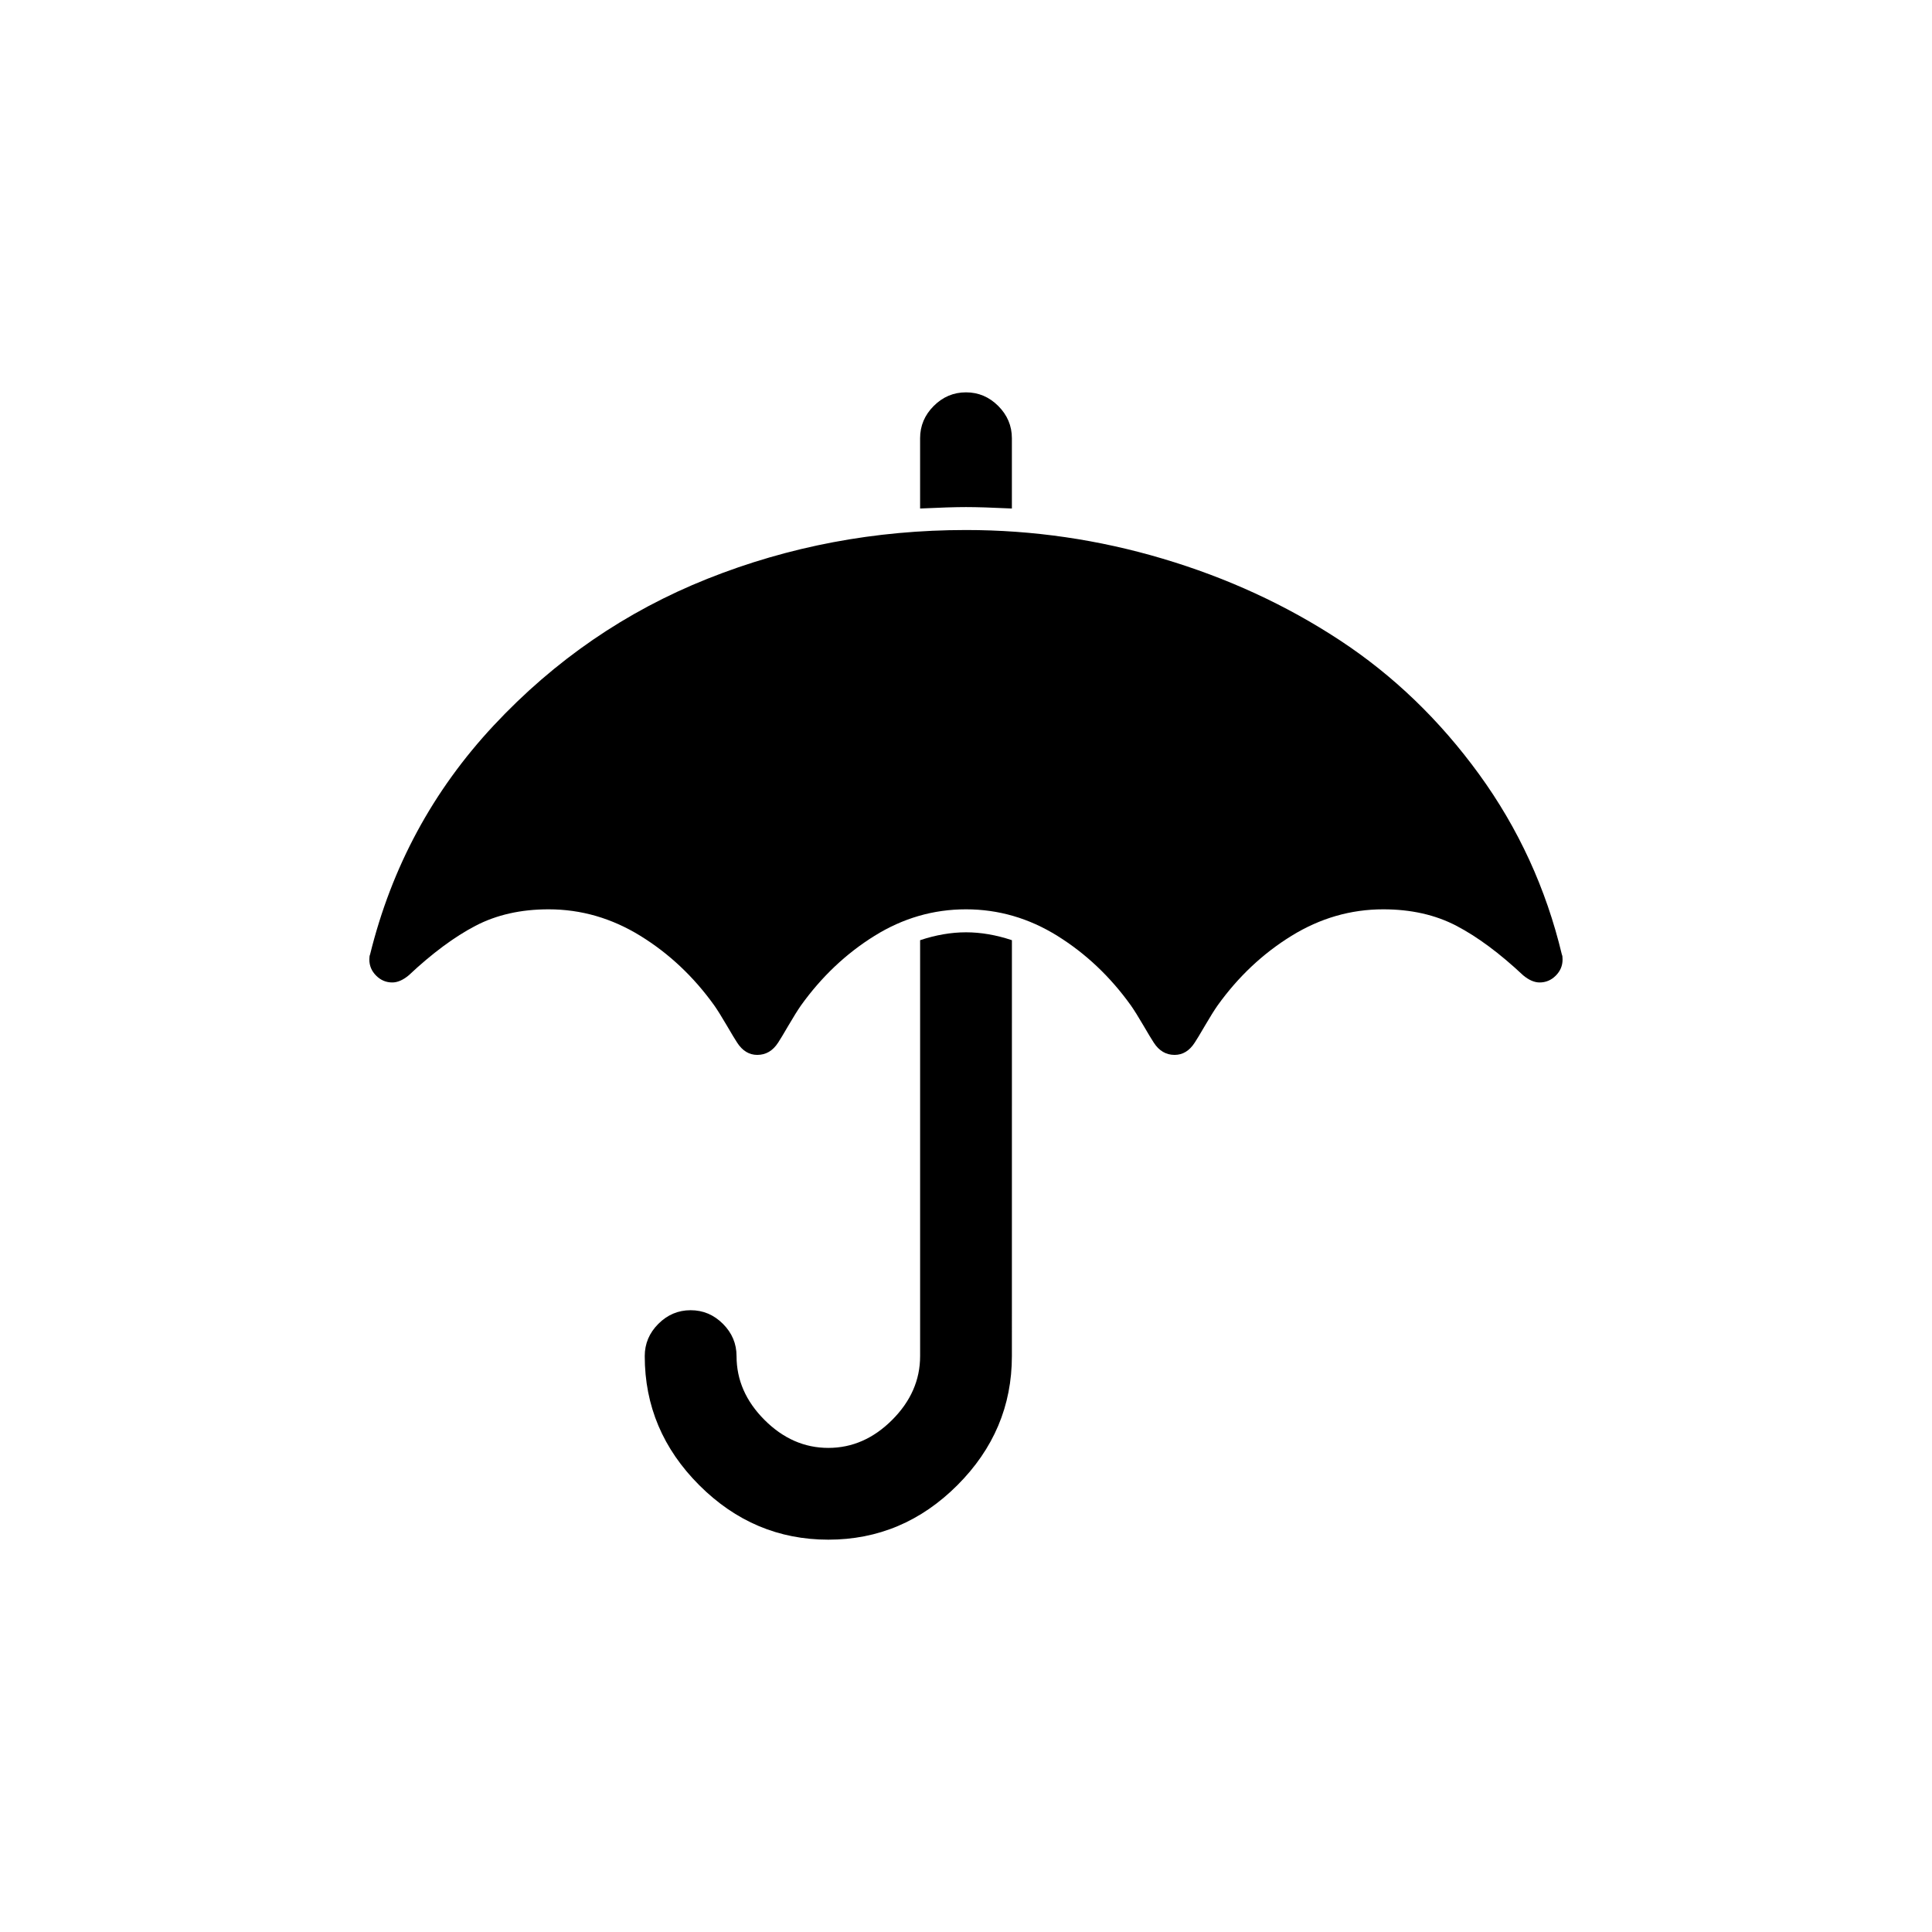 <?xml version="1.0" encoding="UTF-8"?>
<!-- Uploaded to: SVG Repo, www.svgrepo.com, Generator: SVG Repo Mixer Tools -->
<svg fill="#000000" width="800px" height="800px" version="1.1" viewBox="144 144 512 512" xmlns="http://www.w3.org/2000/svg">
 <g>
  <path d="m387.84 393.16v110.22c0 6.336-2.469 11.973-7.41 16.914-4.941 4.941-10.578 7.414-16.914 7.414-6.332 0-11.969-2.469-16.914-7.414-4.941-4.941-7.41-10.578-7.41-16.914 0-3.293-1.203-6.144-3.609-8.551-2.41-2.406-5.258-3.609-8.555-3.609-3.297 0-6.144 1.203-8.555 3.609-2.406 2.406-3.609 5.258-3.609 8.551 0 13.176 4.812 24.574 14.441 34.207 9.629 9.629 21.031 14.441 34.207 14.441 13.172 0 24.578-4.809 34.207-14.441 9.625-9.629 14.441-21.031 14.441-34.207l0.008-110.22c-4.184-1.391-8.234-2.09-12.164-2.09-3.926 0-7.984 0.699-12.164 2.09z"/>
  <path d="m412.16 278.76v-18.621c0-3.293-1.207-6.144-3.613-8.555-2.406-2.406-5.258-3.609-8.551-3.609s-6.144 1.203-8.551 3.609c-2.406 2.41-3.609 5.258-3.609 8.555v18.621c5.32-0.25 9.375-0.379 12.16-0.379s6.844 0.125 12.164 0.379z"/>
  <path d="m557.91 396.96c-4.184-17.48-11.5-33.414-21.949-47.793-10.457-14.379-22.777-26.227-36.969-35.539-14.188-9.312-29.801-16.5-46.84-21.566-17.039-5.07-34.426-7.602-52.164-7.602-24.07 0-46.906 4.309-68.508 12.922-21.602 8.613-40.477 21.566-56.629 38.859-16.152 17.293-27.078 37.535-32.781 60.715-0.129 0.25-0.191 0.699-0.191 1.328 0 1.648 0.602 3.074 1.805 4.273 1.203 1.203 2.629 1.805 4.273 1.805 1.395 0 2.852-0.633 4.371-1.902 6.207-5.828 12.098-10.199 17.672-13.109 5.574-2.914 12.035-4.371 19.383-4.371 8.617 0 16.723 2.348 24.324 7.031 7.602 4.688 14.129 10.832 19.574 18.43 0.887 1.27 1.996 3.043 3.324 5.32 1.332 2.285 2.25 3.805 2.758 4.566 1.391 2.152 3.168 3.231 5.32 3.231 2.281 0 4.117-1.078 5.512-3.231 0.508-0.762 1.426-2.281 2.754-4.566 1.332-2.277 2.441-4.051 3.324-5.32 5.445-7.594 11.941-13.742 19.477-18.43 7.539-4.688 15.613-7.031 24.23-7.031 8.613 0 16.691 2.344 24.23 7.031 7.535 4.688 14.031 10.832 19.477 18.43 0.891 1.27 1.996 3.043 3.328 5.32 1.332 2.285 2.25 3.805 2.758 4.566 1.391 2.152 3.227 3.231 5.508 3.231 2.156 0 3.926-1.078 5.316-3.231 0.508-0.762 1.43-2.281 2.758-4.566 1.332-2.277 2.438-4.051 3.328-5.32 5.449-7.594 11.973-13.742 19.57-18.43 7.606-4.688 15.711-7.031 24.328-7.031 7.348 0 13.809 1.457 19.387 4.371 5.57 2.914 11.461 7.285 17.672 13.109 1.52 1.27 2.981 1.902 4.375 1.902 1.645 0 3.07-0.602 4.273-1.805 1.203-1.203 1.805-2.625 1.805-4.273 0.012-0.629-0.047-1.074-0.184-1.324z"/>
 </g>
</svg>